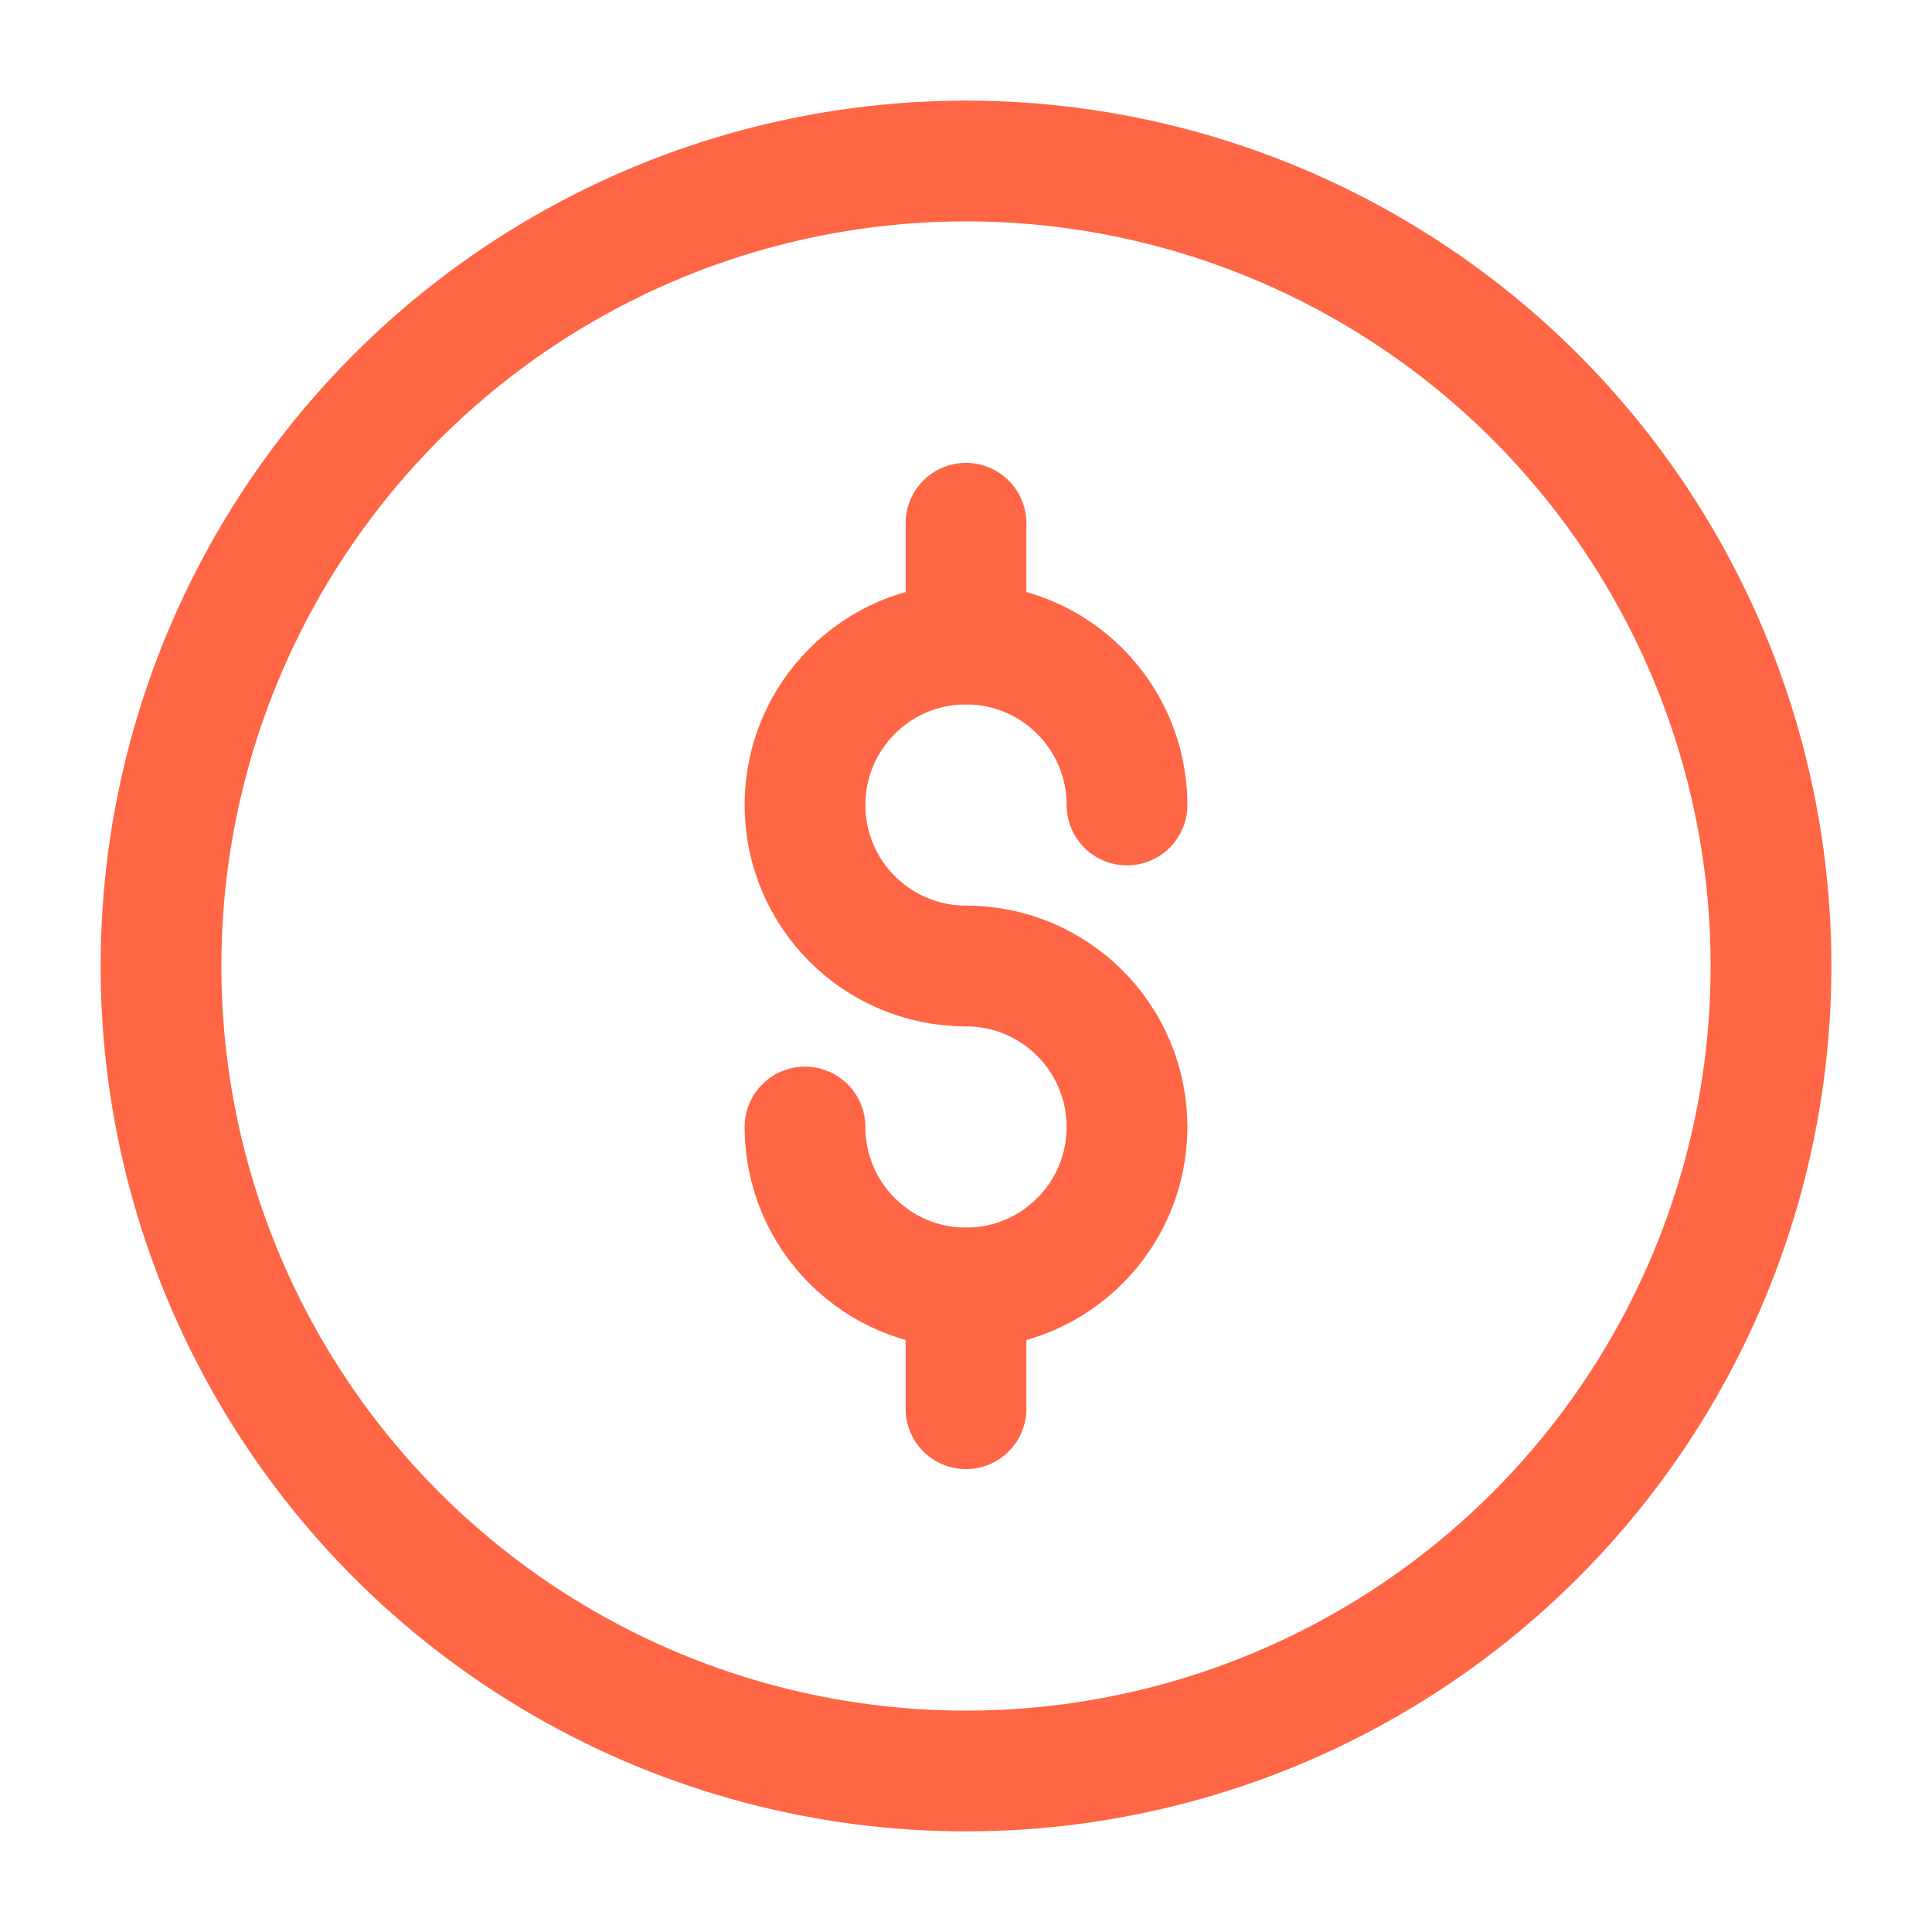 <svg width="36" height="36" viewBox="0 0 36 36" fill="none" xmlns="http://www.w3.org/2000/svg">
<g id="huge-icon/shipping and delivery/outline/package box 8">
<circle id="Ellipse 714" cx="18" cy="18" r="15" stroke="#FE6645" stroke-width="2.25"/>
<path id="Ellipse 715" d="M21 15C21 13.343 19.657 12 18 12C16.343 12 15 13.343 15 15C15 16.657 16.343 18 18 18" stroke="#FE6645" stroke-width="2.25" stroke-linecap="round"/>
<path id="Ellipse 716" d="M18 18C19.657 18 21 19.343 21 21C21 22.657 19.657 24 18 24C16.343 24 15 22.657 15 21" stroke="#FE6645" stroke-width="2.25" stroke-linecap="round"/>
<path id="Vector 2082" d="M18 9.75V12" stroke="#FE6645" stroke-width="2.25" stroke-linecap="round" stroke-linejoin="round"/>
<path id="Vector 2083" d="M18 24V26.25" stroke="#FE6645" stroke-width="2.25" stroke-linecap="round" stroke-linejoin="round"/>
</g>
</svg>
